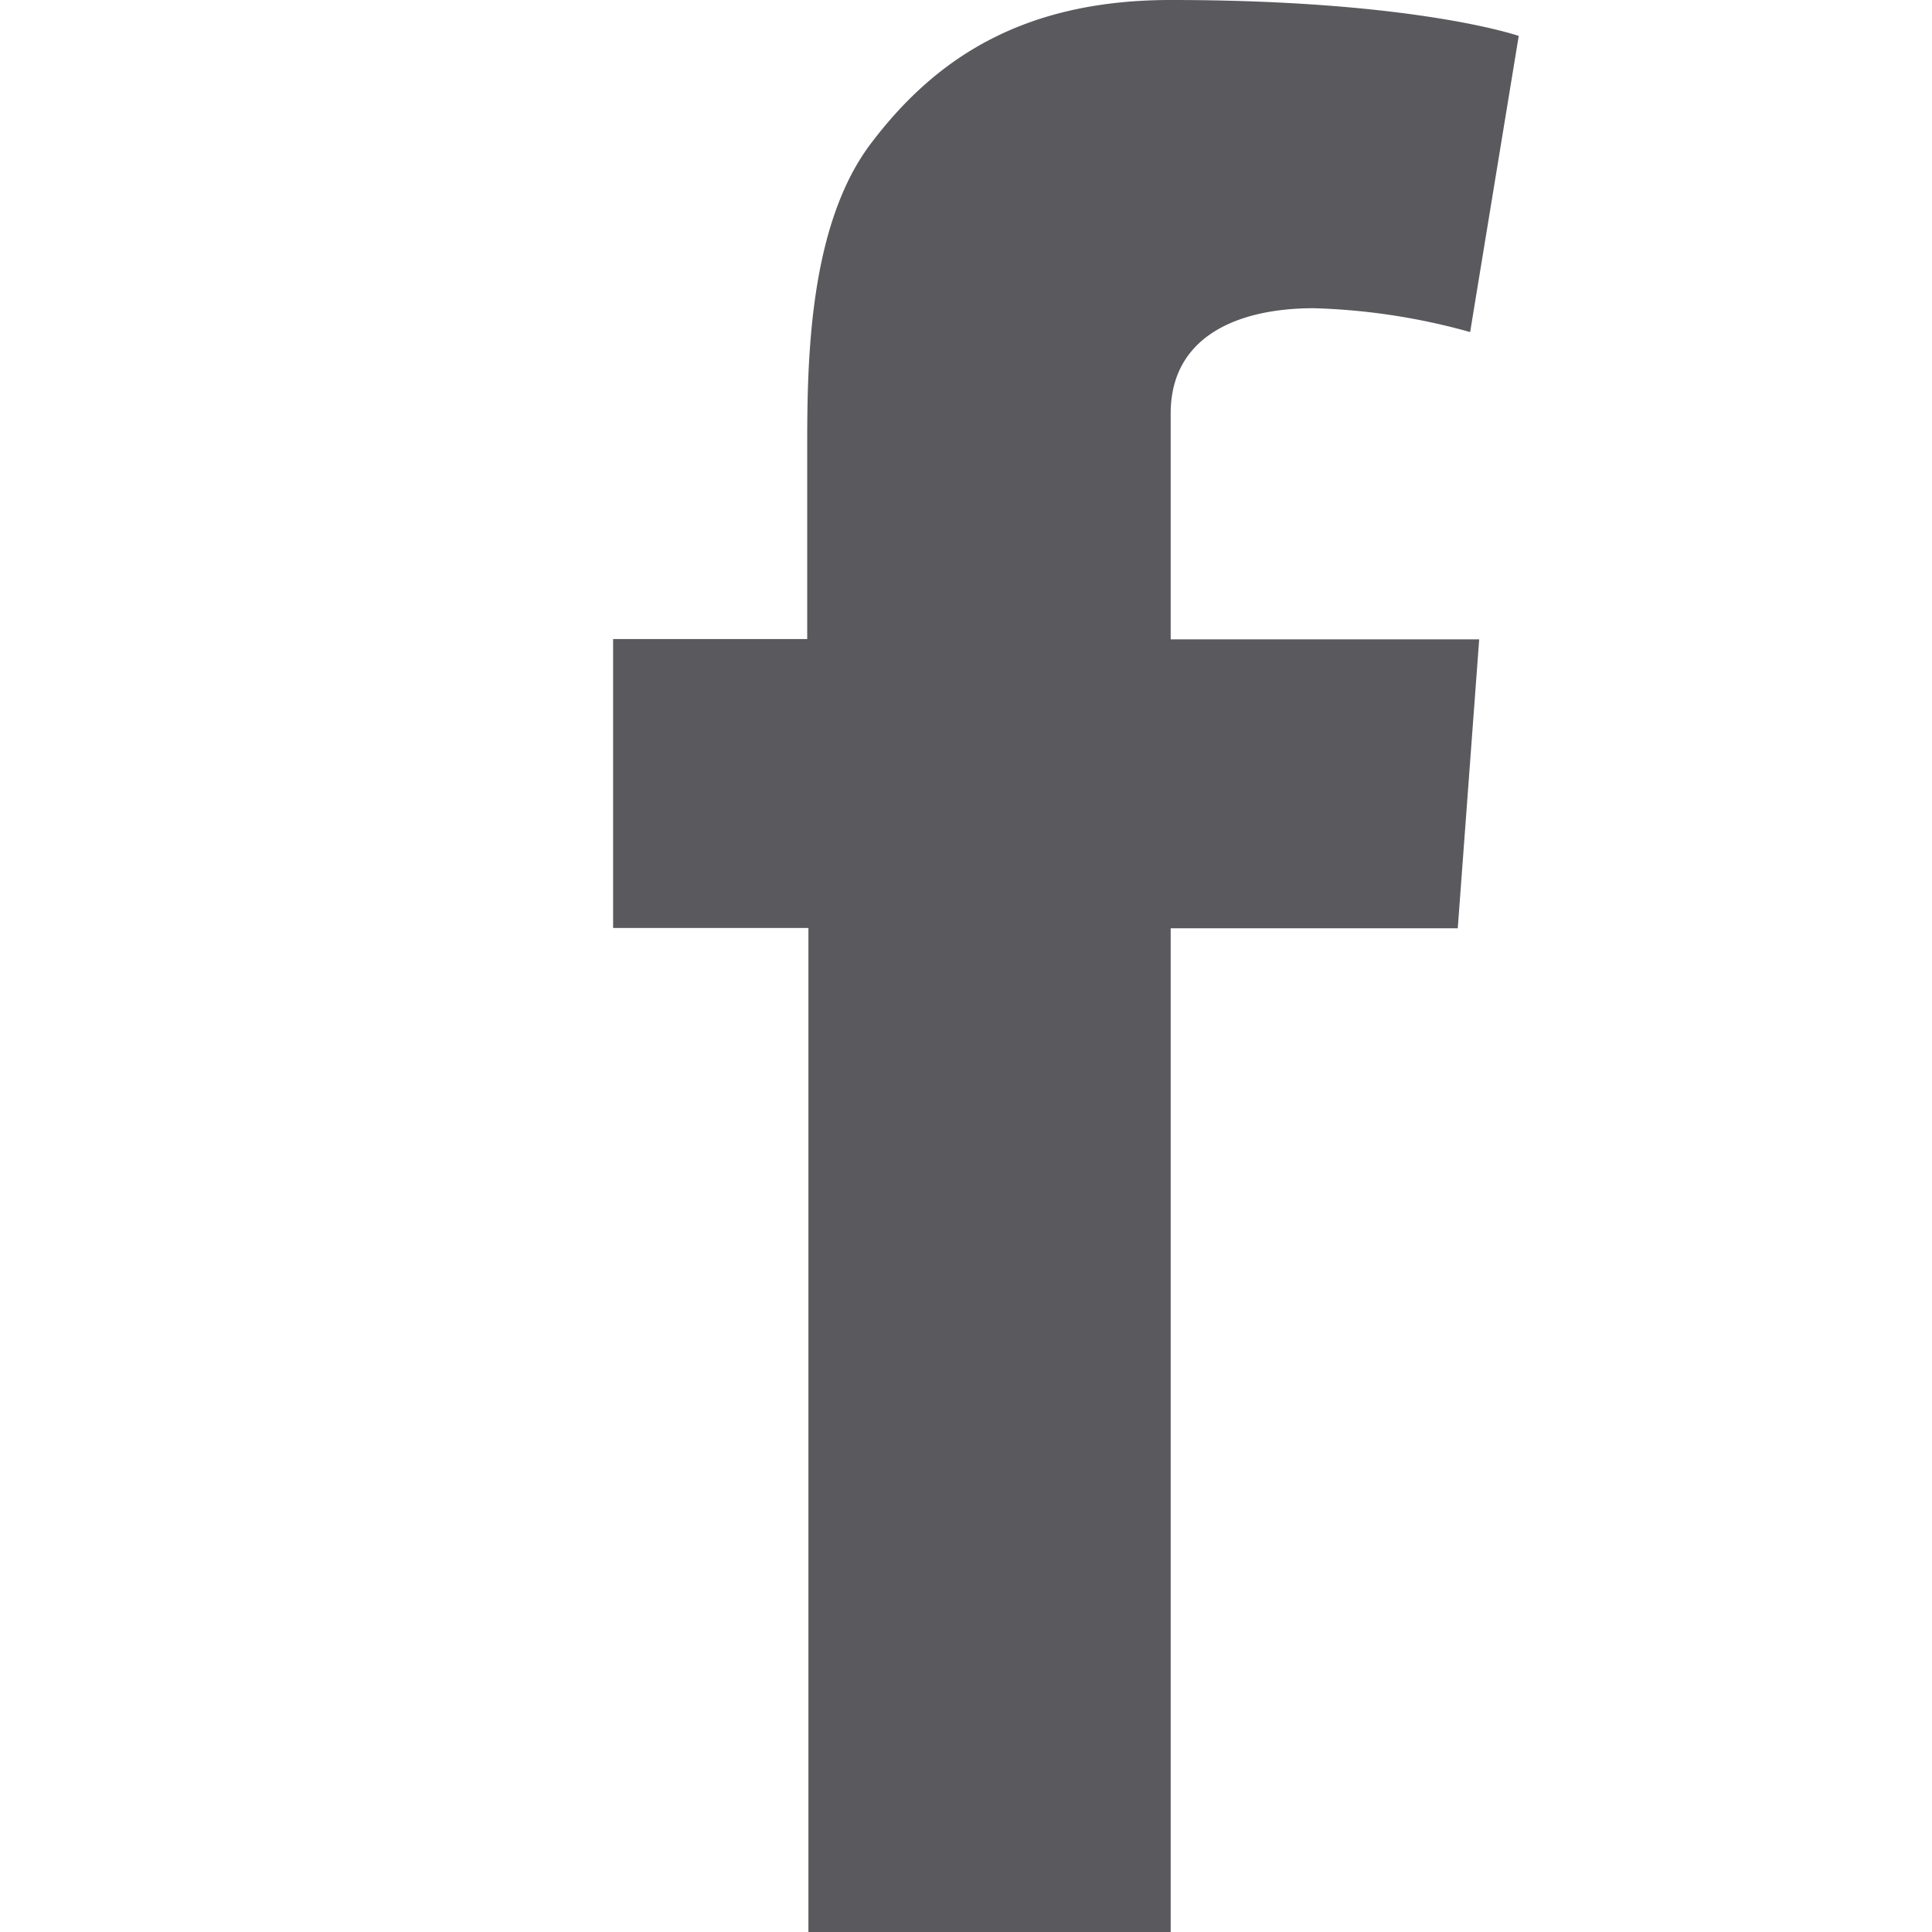 <svg id="Layer_1" data-name="Layer 1" xmlns="http://www.w3.org/2000/svg" viewBox="0 0 64 64"><defs><style>.cls-1{fill:#59595e;}</style></defs><title>BET-Icon-Facebook-White</title><path class="cls-1" d="M20.31,21.17h6.43V14.73c0-2.83.07-7.21,2.06-9.91C30.91,2,33.81,0,38.78,0c8.11,0,11.53,1.19,11.53,1.19L48.7,11a21.33,21.33,0,0,0-5.18-.79c-2.5,0-4.74.92-4.74,3.49v7.48H49l-.71,9.57H38.78V64h-12V30.74H20.31V21.17Z"/></svg>